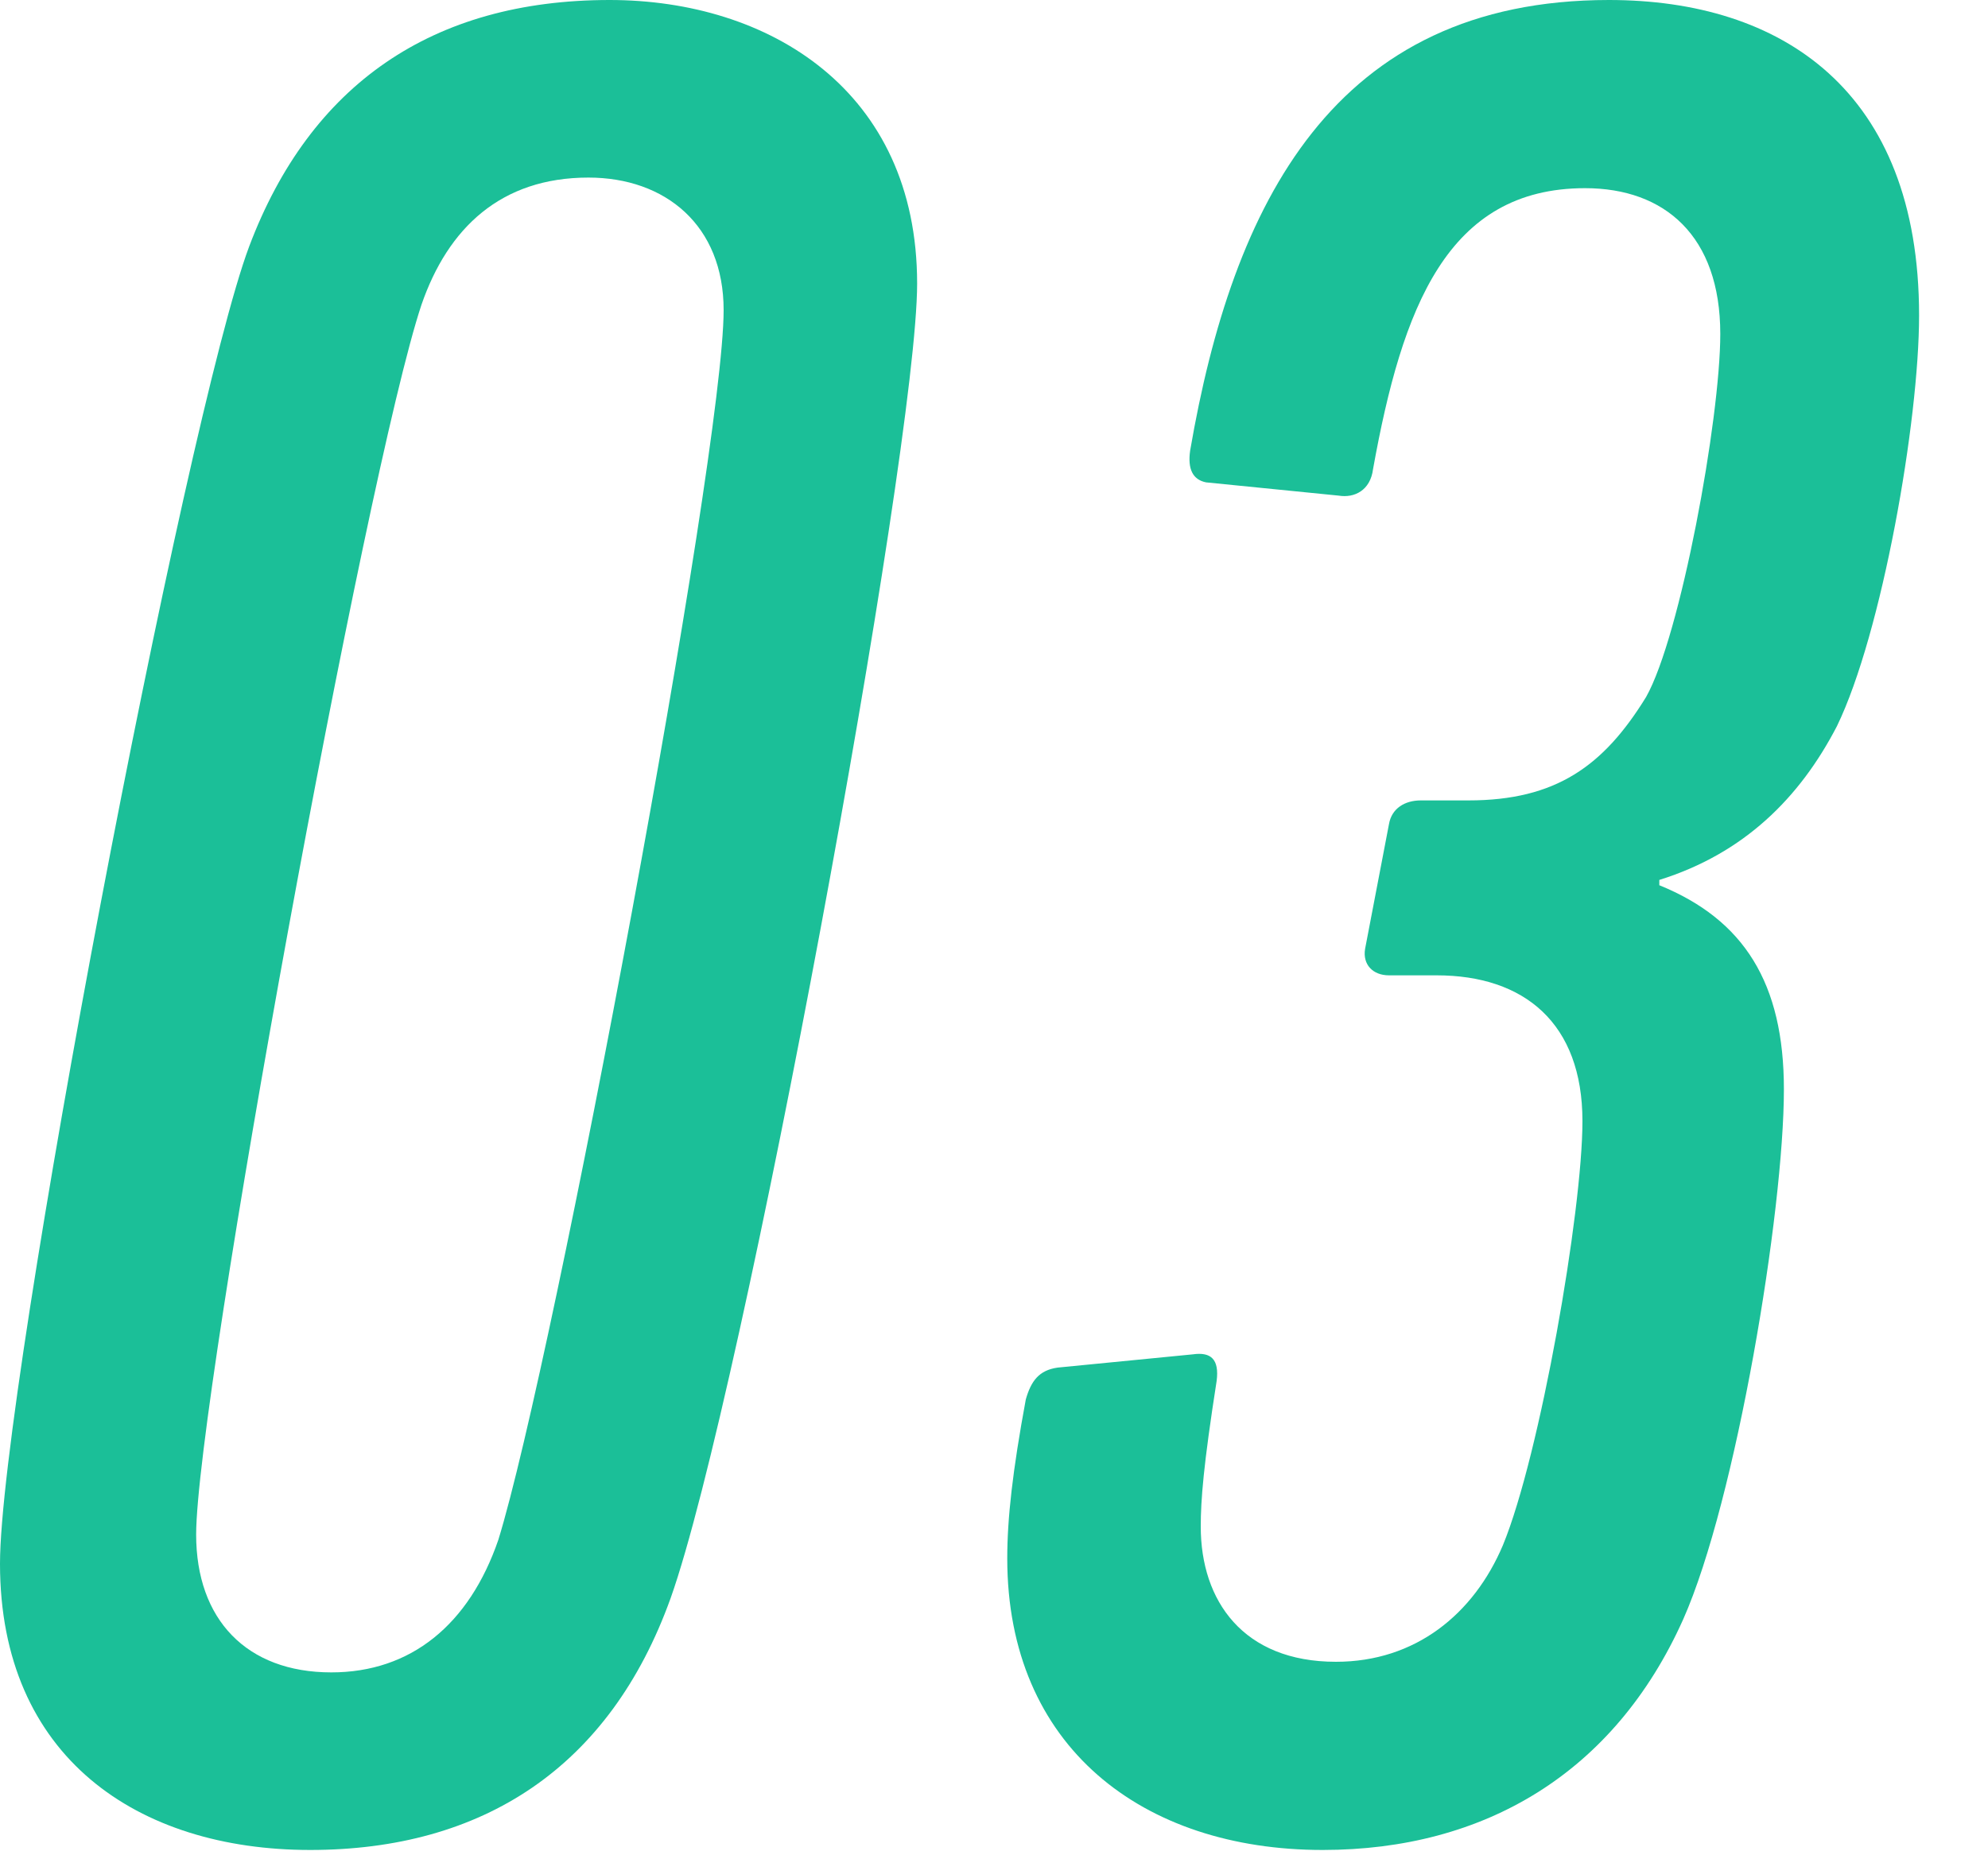 <?xml version="1.0" encoding="UTF-8"?>
<svg id="_レイヤー_1" data-name="レイヤー_1" xmlns="http://www.w3.org/2000/svg" width="75" height="70" version="1.1" viewBox="0 0 75 70">
  <!-- Generator: Adobe Illustrator 29.0.0, SVG Export Plug-In . SVG Version: 2.1.0 Build 186)  -->
  <defs>
    <style>
      .st0 {
        fill: #1bbf98;
      }
    </style>
  </defs>
  <path class="st0" d="M0,59C0,52.4,7,15.7,9.4,9.3,11.7,3.2,16.3,0,23,0c6,0,11.6,3.4,11.6,10.7,0,6.3-6.6,42-9.3,49.6-2.3,6.4-7.1,9.5-13.6,9.5S0,66.3,0,59ZM18.8,58.1c2.1-6.8,8.5-40.9,8.5-46.4,0-3.2-2.2-5-5.1-5-3.3,0-5.3,1.9-6.3,4.8-2.1,6.3-8.5,41.3-8.5,46.4,0,3.2,1.9,5.2,5.1,5.2,3,0,5.2-1.8,6.3-5Z"/>
  <path class="st0" d="M38,58.8c0-1.5.2-3.3.7-6,.2-.7.5-1.1,1.2-1.2l5.1-.5c.7-.1,1,.2.9,1-.5,3.2-.6,4.5-.6,5.5,0,2.8,1.6,5.1,5.1,5.1,3,0,5.2-1.8,6.3-4.4,1.4-3.4,3-12.6,3-16,0-3.7-2.2-5.5-5.5-5.5h-1.8c-.6,0-1-.4-.9-1l.9-4.7c.1-.6.6-.9,1.2-.9h1.8c3.3,0,5.1-1.3,6.7-3.9,1.3-2.3,2.8-10.5,2.8-13.7,0-3.7-2.1-5.5-5.1-5.5-5.2,0-6.9,4.5-8,10.6-.1.8-.7,1.1-1.3,1l-5-.5c-.5-.1-.7-.5-.6-1.2C46.5,7.7,50.3,0,60.7,0c6.5,0,11.7,3.4,11.7,11.9,0,4-1.4,12-3.1,15.5-1.4,2.7-3.5,4.8-6.7,5.8v.2c3.2,1.3,4.7,3.7,4.7,7.7,0,4.6-1.8,15.5-3.8,20-2.6,5.8-7.5,8.7-13.6,8.7-6.8,0-11.9-3.9-11.9-11Z"/>
</svg>
